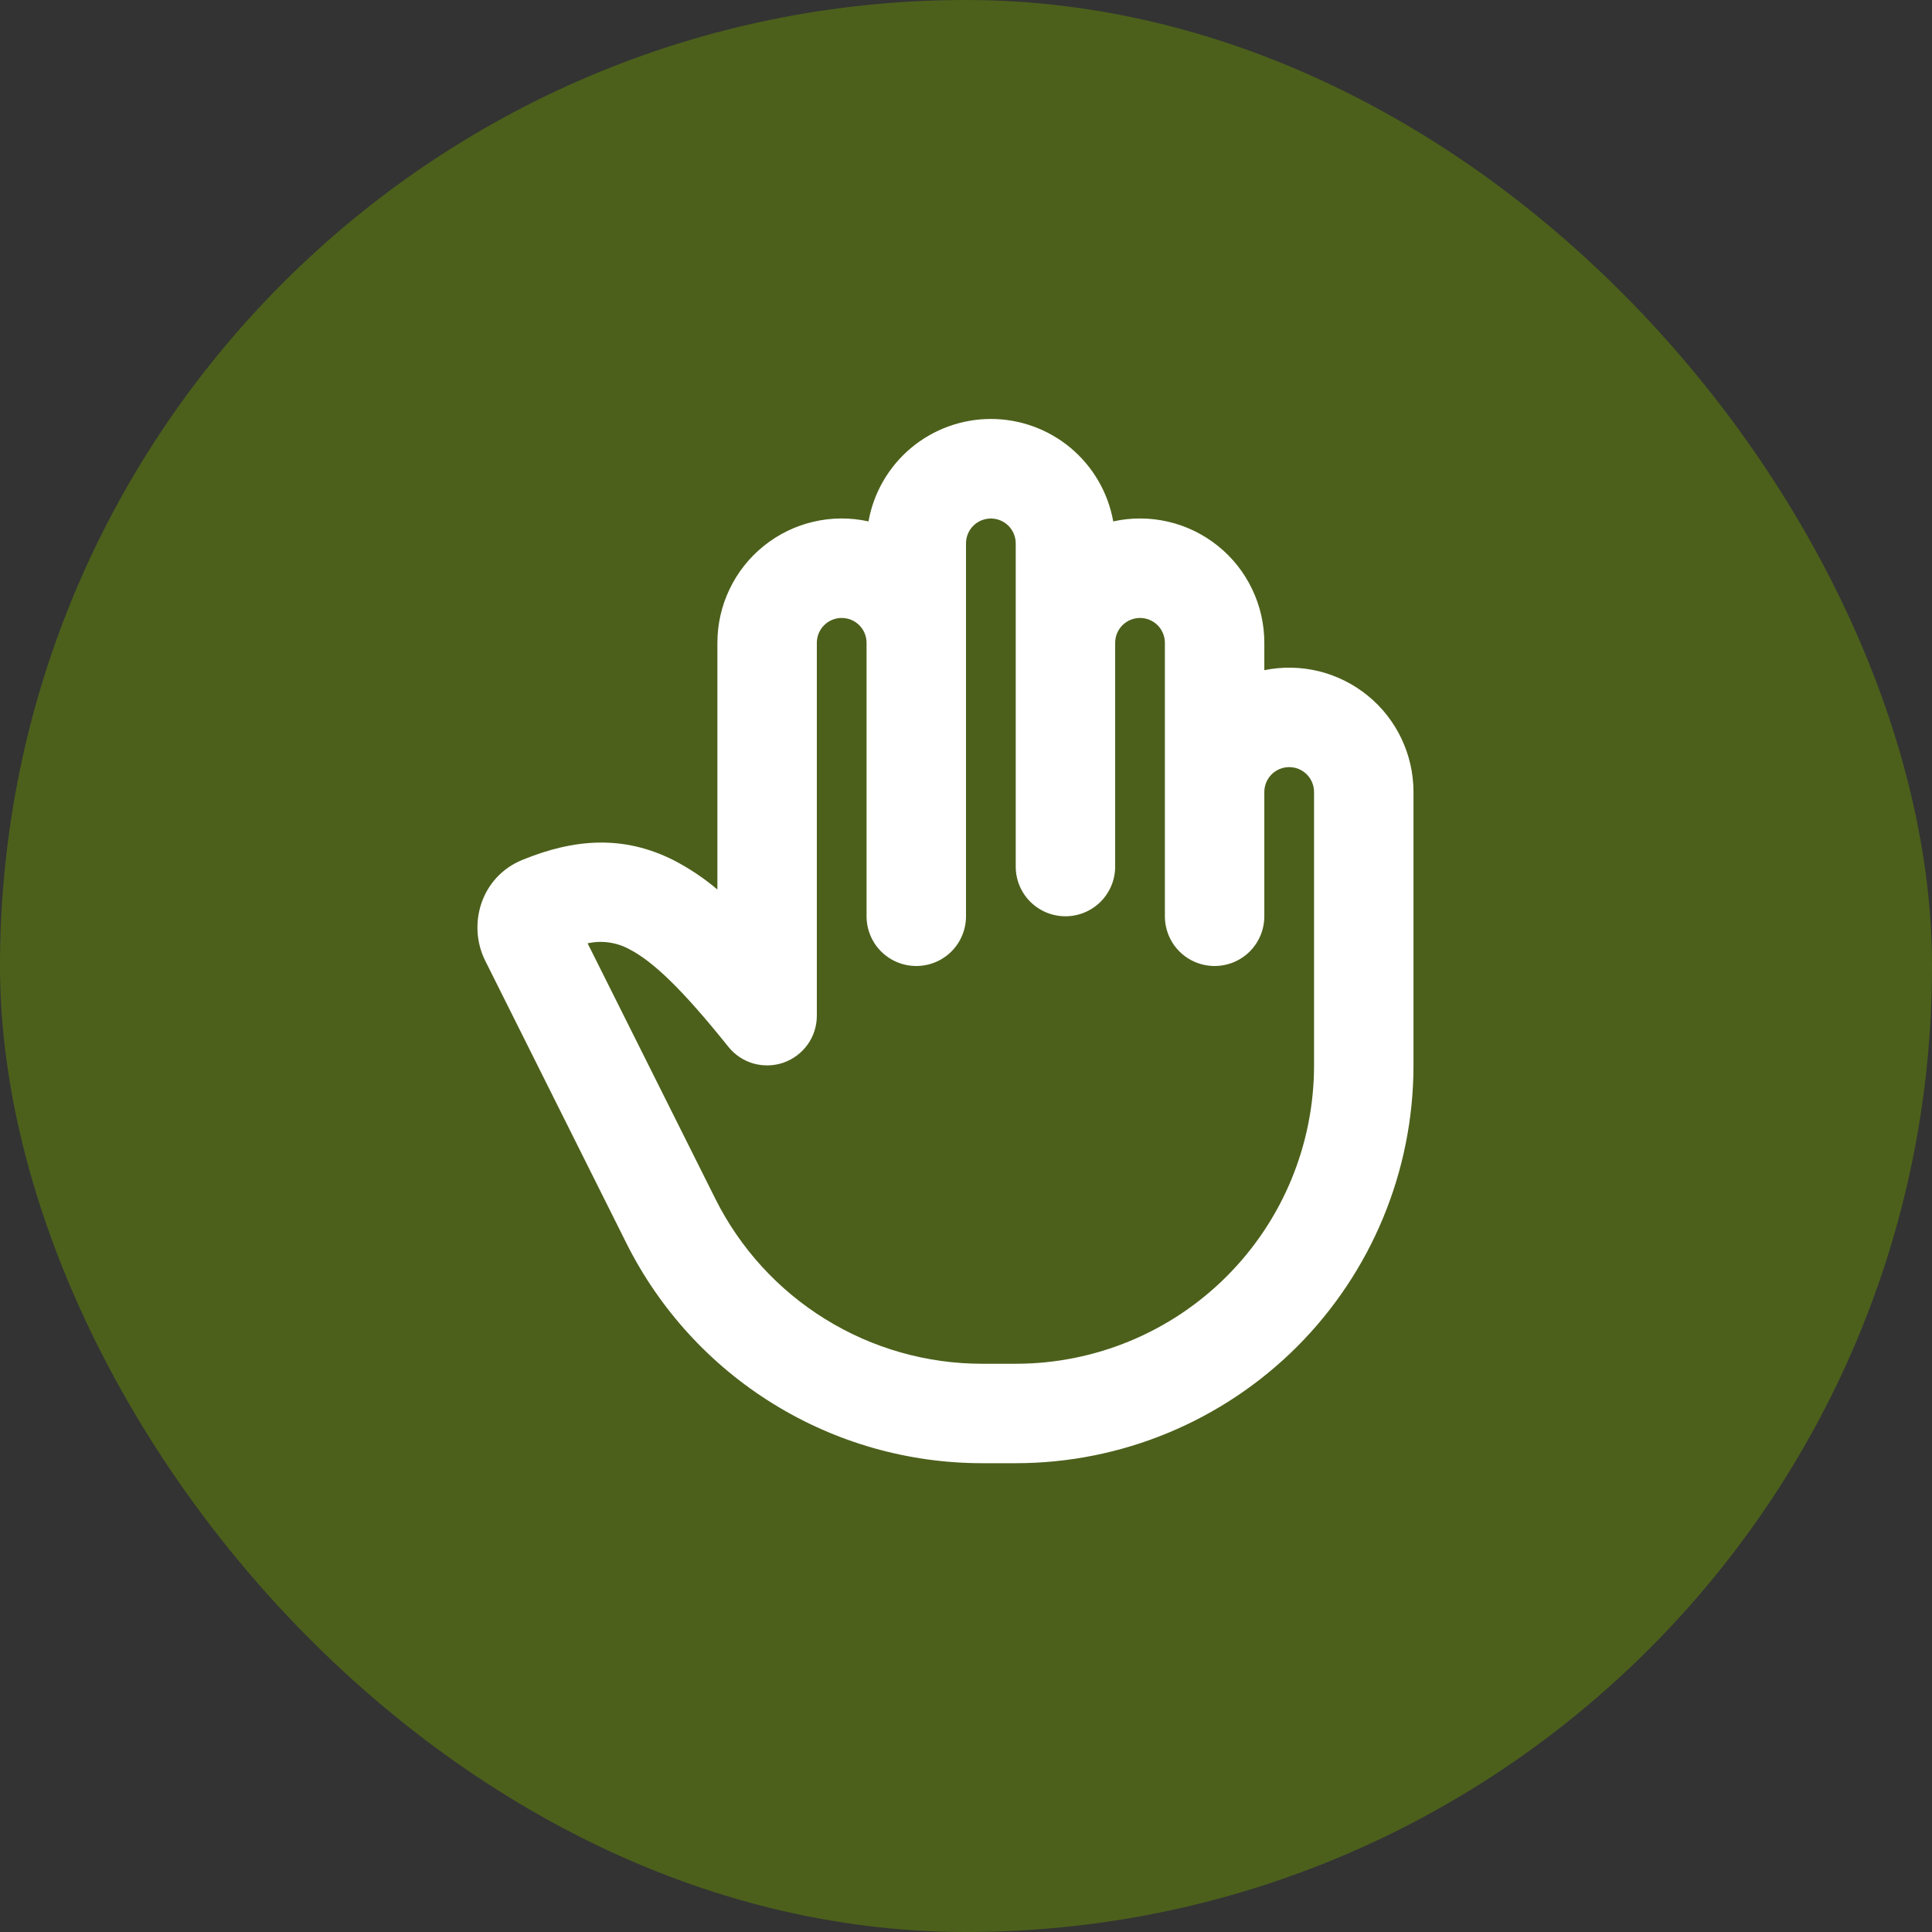 <?xml version="1.0" encoding="UTF-8"?> <svg xmlns="http://www.w3.org/2000/svg" width="34" height="34" viewBox="0 0 34 34" fill="none"><rect x="0" y="0" width="34" height="34" fill="#333333" stroke="none"/><rect width="34" height="34" rx="17" fill="#4C601B"></rect><path fill-rule="evenodd" clip-rule="evenodd" d="M22.25 11.794V11.312C22.25 10.985 22.177 10.662 22.035 10.367C21.894 10.071 21.688 9.812 21.433 9.607C21.177 9.402 20.88 9.256 20.561 9.182C20.242 9.107 19.911 9.105 19.591 9.176C19.501 8.67 19.235 8.213 18.842 7.883C18.448 7.554 17.951 7.373 17.438 7.373C16.924 7.373 16.427 7.554 16.033 7.883C15.64 8.213 15.374 8.67 15.284 9.176C14.964 9.105 14.633 9.107 14.314 9.182C13.995 9.256 13.697 9.402 13.442 9.607C13.187 9.812 12.981 10.071 12.84 10.367C12.698 10.662 12.625 10.985 12.625 11.312V15.654C12.391 15.456 12.136 15.285 11.864 15.143C10.971 14.69 10.105 14.76 9.192 15.133C8.457 15.435 8.224 16.277 8.539 16.907L11.025 21.881C11.607 23.043 12.5 24.021 13.606 24.704C14.711 25.388 15.986 25.75 17.285 25.75H17.875C19.732 25.75 21.512 25.012 22.825 23.7C24.137 22.387 24.875 20.607 24.875 18.75V13.938C24.875 13.613 24.803 13.293 24.664 13C24.525 12.707 24.323 12.448 24.071 12.243C23.82 12.038 23.526 11.891 23.211 11.813C22.896 11.736 22.568 11.729 22.25 11.794ZM15.25 11.312C15.25 11.197 15.204 11.085 15.122 11.003C15.04 10.921 14.928 10.875 14.812 10.875C14.697 10.875 14.585 10.921 14.503 11.003C14.421 11.085 14.375 11.197 14.375 11.312V17.875C14.375 18.056 14.319 18.233 14.214 18.381C14.109 18.528 13.961 18.64 13.79 18.7C13.619 18.76 13.434 18.765 13.259 18.716C13.085 18.666 12.931 18.563 12.818 18.422C12.008 17.41 11.49 16.917 11.072 16.703C10.849 16.582 10.589 16.546 10.341 16.601L12.59 21.099C13.026 21.97 13.696 22.704 14.526 23.216C15.355 23.729 16.31 24 17.285 24H17.875C19.267 24 20.603 23.447 21.587 22.462C22.572 21.478 23.125 20.142 23.125 18.75V13.938C23.125 13.822 23.079 13.71 22.997 13.628C22.915 13.546 22.803 13.5 22.688 13.5C22.572 13.5 22.46 13.546 22.378 13.628C22.296 13.71 22.25 13.822 22.25 13.938V16.125C22.25 16.357 22.158 16.58 21.994 16.744C21.83 16.908 21.607 17 21.375 17C21.143 17 20.92 16.908 20.756 16.744C20.592 16.58 20.5 16.357 20.5 16.125V11.312C20.5 11.197 20.454 11.085 20.372 11.003C20.29 10.921 20.178 10.875 20.062 10.875C19.947 10.875 19.835 10.921 19.753 11.003C19.671 11.085 19.625 11.197 19.625 11.312V15.25C19.625 15.482 19.533 15.705 19.369 15.869C19.205 16.033 18.982 16.125 18.75 16.125C18.518 16.125 18.295 16.033 18.131 15.869C17.967 15.705 17.875 15.482 17.875 15.25V9.563C17.875 9.447 17.829 9.335 17.747 9.253C17.665 9.171 17.553 9.125 17.438 9.125C17.322 9.125 17.21 9.171 17.128 9.253C17.046 9.335 17 9.447 17 9.563V16.125C17 16.357 16.908 16.58 16.744 16.744C16.58 16.908 16.357 17 16.125 17C15.893 17 15.67 16.908 15.506 16.744C15.342 16.58 15.25 16.357 15.25 16.125V11.312Z" fill="white"></path></svg> 